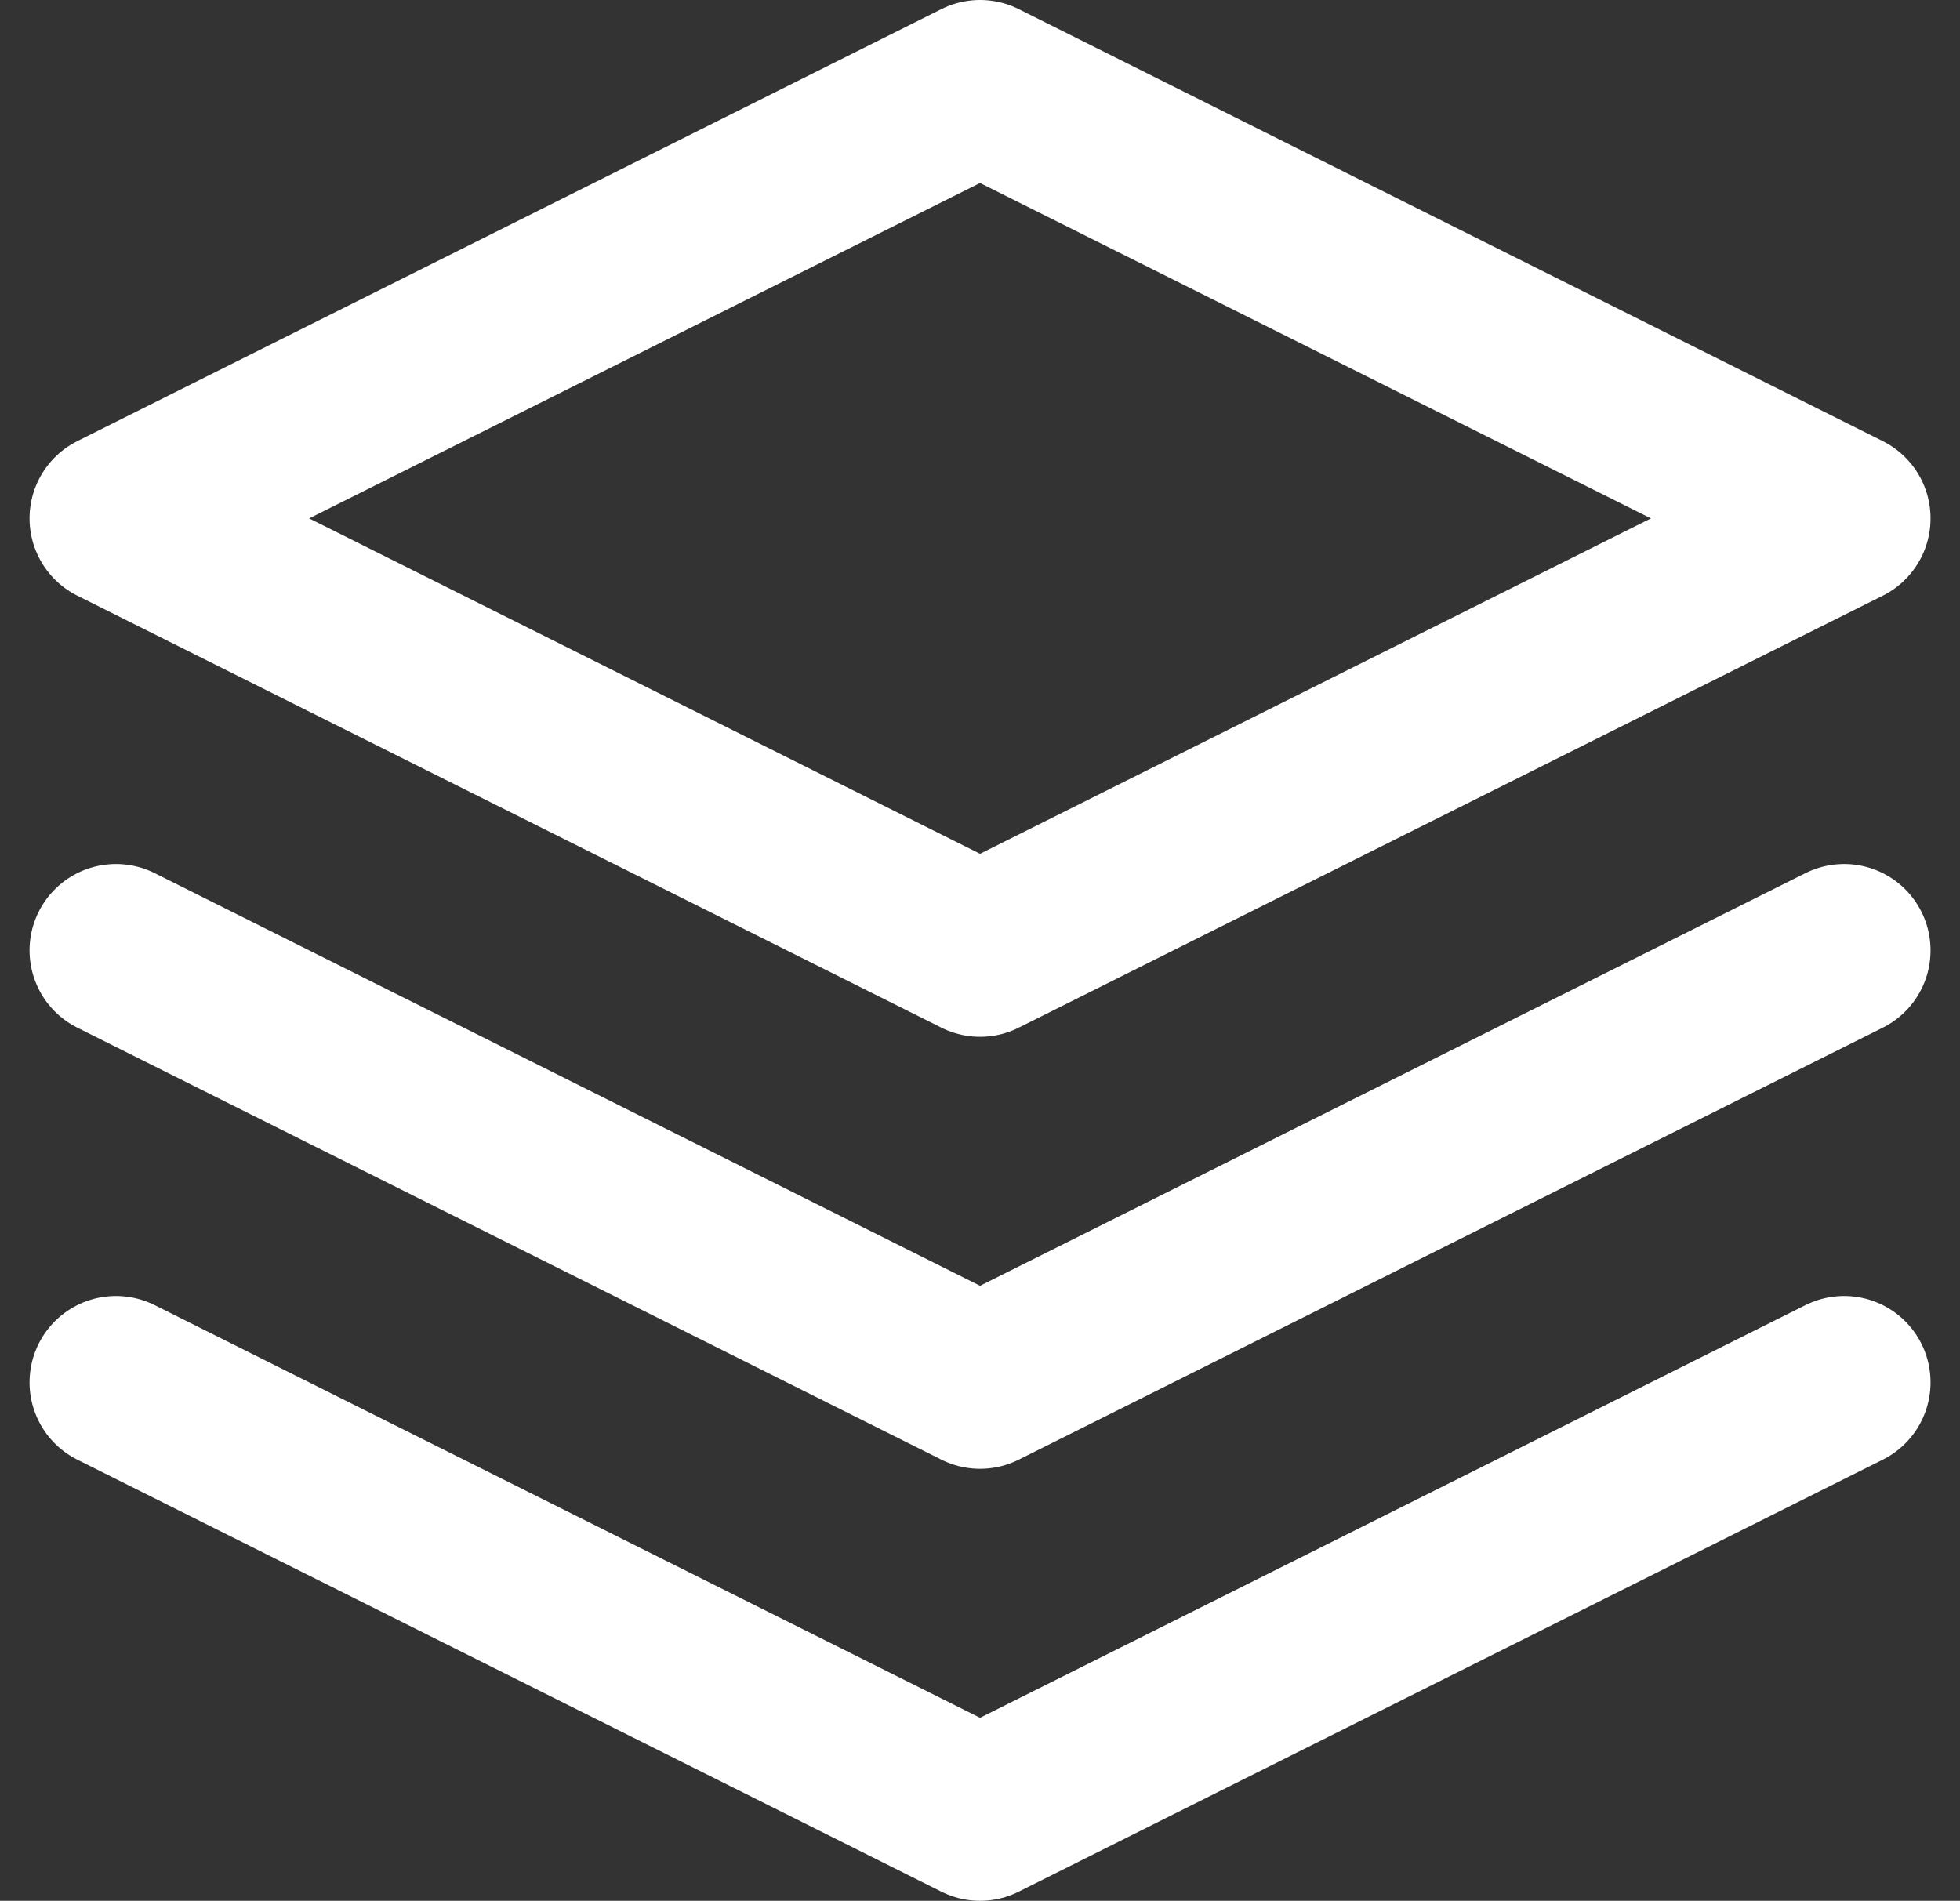 <svg xmlns="http://www.w3.org/2000/svg" width="22.683" height="22" viewBox="0 0 22.683 22">
  <rect x="0" y="0" width="22.683" height="22" fill="#333333" stroke="none"/>
  <g id="Icon_feather-layers" data-name="Icon feather-layers" transform="translate(-0.658 -1)">
    <path id="Caminho_13" data-name="Caminho 13" d="M12,2,2,7l10,5L22,7Z" fill="none" stroke="#fff" stroke-linecap="round" stroke-linejoin="round" stroke-width="2"/>
    <path id="Caminho_14" data-name="Caminho 14" d="M2,17l10,5,10-5" fill="none" stroke="#fff" stroke-linecap="round" stroke-linejoin="round" stroke-width="2"/>
    <path id="Caminho_15" data-name="Caminho 15" d="M2,12l10,5,10-5" fill="none" stroke="#fff" stroke-linecap="round" stroke-linejoin="round" stroke-width="2"/>
  </g>
</svg>
